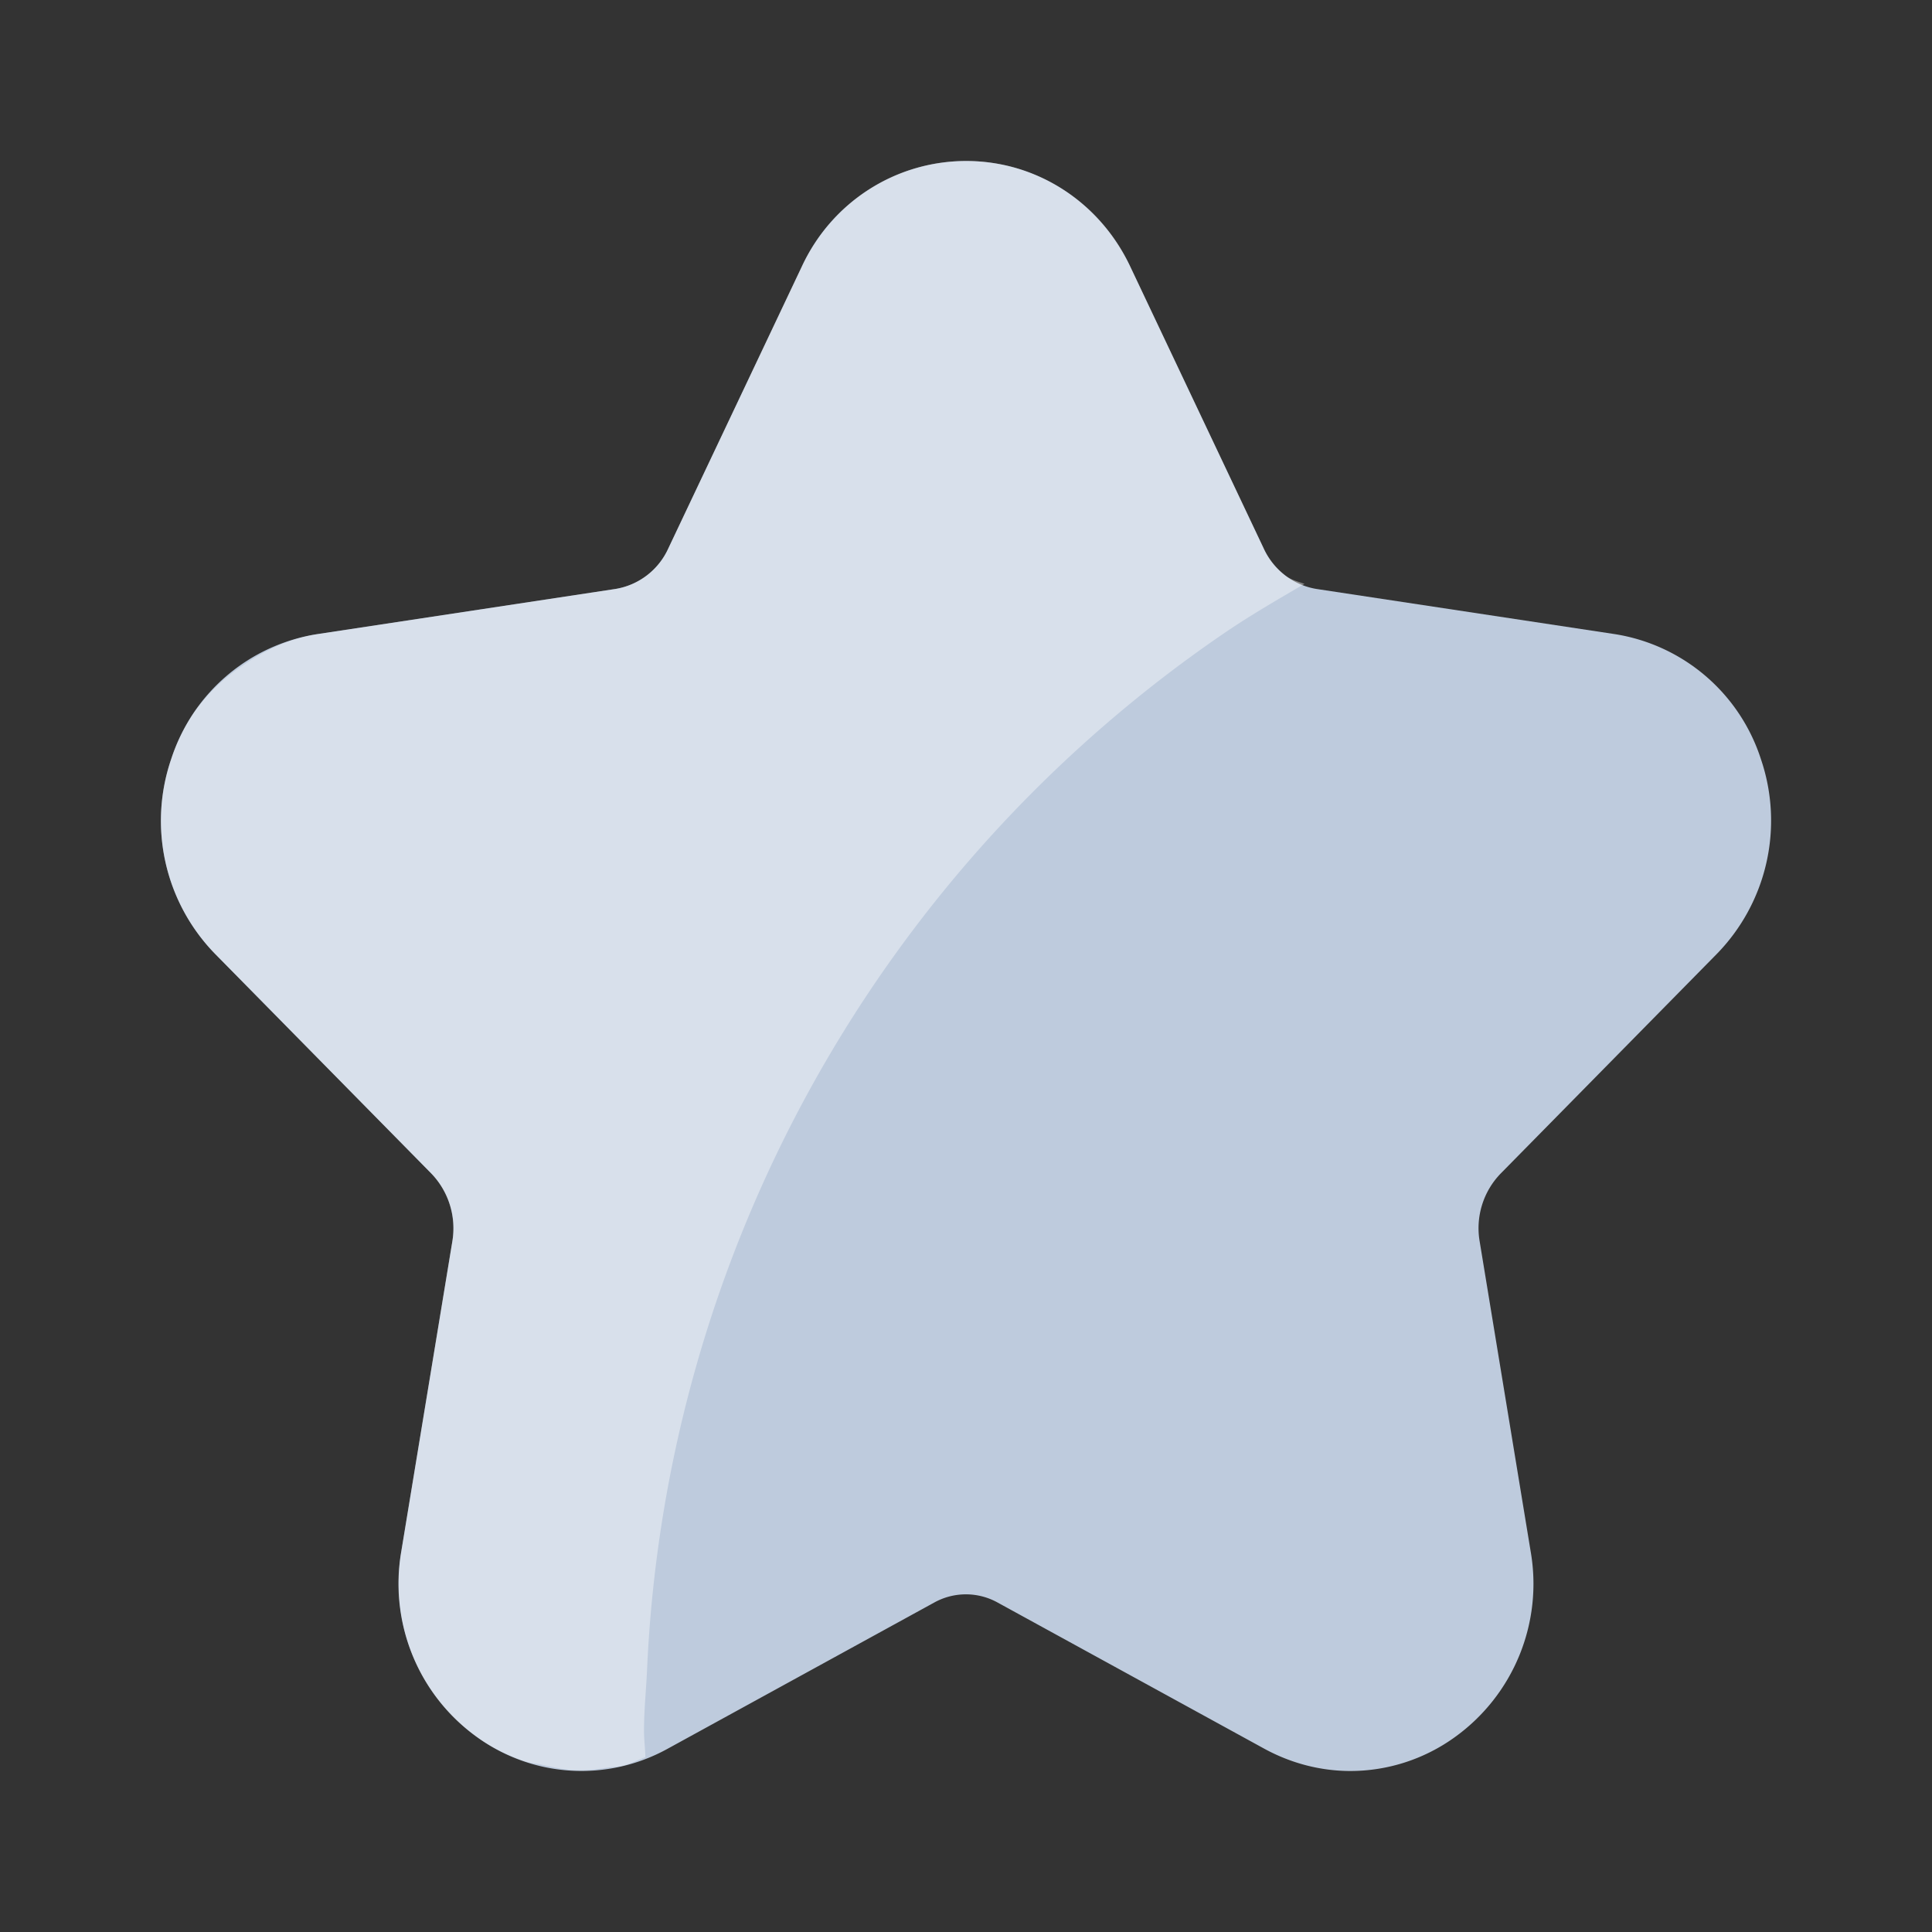 <svg xmlns="http://www.w3.org/2000/svg" width="24" height="24" viewBox="0 0 24 24"><rect x="0" y="0" width="24" height="24" fill="#333333" stroke="none"/><g fill="none" fill-rule="evenodd"><path fill="#BECBDD" d="M16.776 22c-.364 0-.73-.092-1.067-.275l-3.315-1.817a.812.812 0 0 0-.788-.001l-3.315 1.818a2.213 2.213 0 0 1-2.354-.138 2.348 2.348 0 0 1-.952-2.317l.634-3.848a.977.977 0 0 0-.26-.843l-2.683-2.725a2.367 2.367 0 0 1-.55-2.422 2.278 2.278 0 0 1 1.816-1.555l3.705-.561a.877.877 0 0 0 .654-.502L9.96 3.313A2.25 2.25 0 0 1 12 2c.875 0 1.657.503 2.041 1.313l1.657 3.5a.878.878 0 0 0 .654.503l3.706.561a2.28 2.28 0 0 1 1.817 1.554 2.37 2.37 0 0 1-.552 2.423l-2.682 2.725a.975.975 0 0 0-.26.843l.633 3.848a2.346 2.346 0 0 1-.952 2.317 2.22 2.22 0 0 1-1.286.413"/><path fill="#FFF" d="M15.969 7.151a.923.923 0 0 1-.271-.338l-1.657-3.5a2.274 2.274 0 0 0-1.407-1.222A2.224 2.224 0 0 0 12 2c-.875 0-1.657.503-2.041 1.313l-.67 1.416-.987 2.085a.875.875 0 0 1-.654.502l-3.705.562c-.17.025-.331.074-.485.14a2.603 2.603 0 0 0-.434.243 2.29 2.29 0 0 0-.618.596 2.406 2.406 0 0 0-.281.576 2.368 2.368 0 0 0 .552 2.421l2.682 2.724a.991.991 0 0 1 .26.844l-.633 3.849a2.403 2.403 0 0 0-.018.671c.074.657.417 1.254.97 1.645l.003.002c.184.13.382.225.588.293.068.023.139.026.21.042.14.032.28.062.423.066.128.004.254-.012.38-.031.065-.01.129-.009.192-.024.096-.023.188-.071.283-.107-.002-.11-.017-.217-.017-.328 0-.263.028-.518.039-.778a16.472 16.472 0 0 1 7.21-12.885c.31-.209.634-.396.956-.584-.081-.03-.167-.049-.236-.102" opacity=".4"/></g></svg>